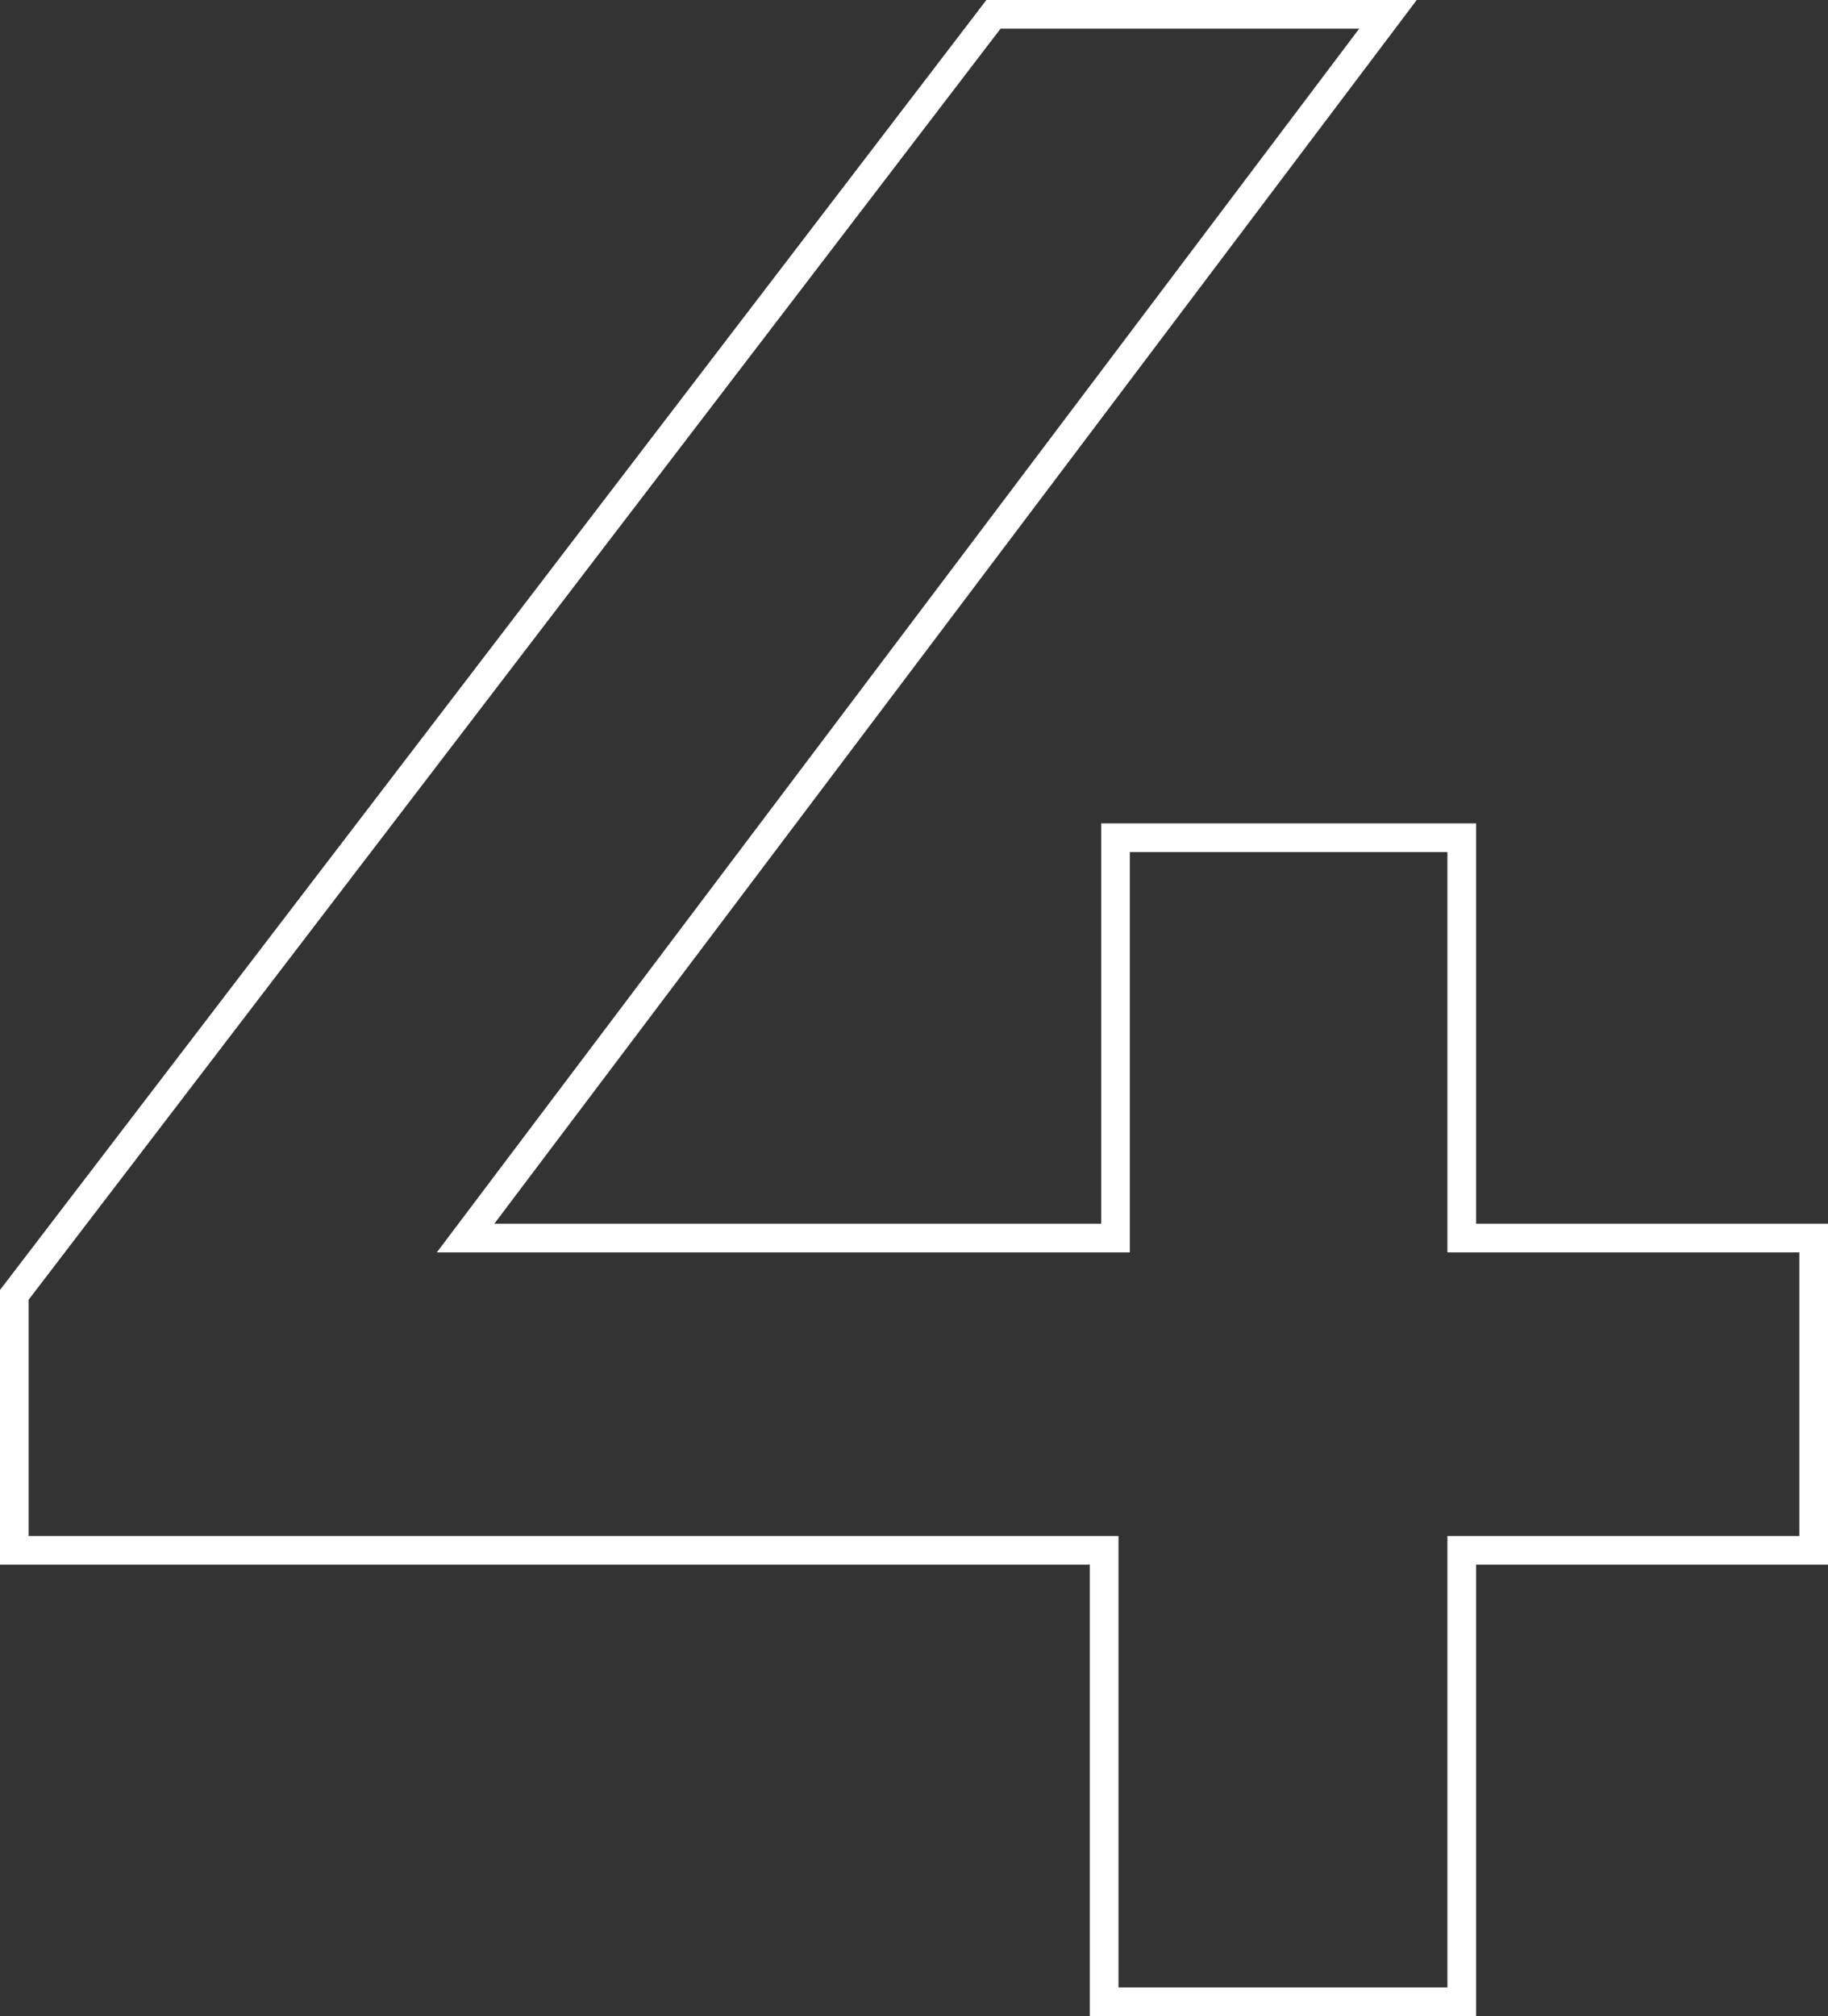 <svg xmlns="http://www.w3.org/2000/svg" width="127.532" height="140.6" viewBox="0 0 127.532 140.6"><rect x="0" y="0" width="127.532" height="140.6" fill="#333333" stroke="none"/><defs><style>      .cls-1 {        fill: #fff;      }    </style></defs><path id="_4" data-name="4" class="cls-1" d="M108.712,1H81.764V-30.482H5.732V-49.641L74.548-139.6h30.023L40.22-54.262H82.556V-82.18h26.156v27.918h24.552v23.78H108.712ZM83.764-1h22.948V-32.482h24.552v-19.78H106.712V-80.18H84.556v27.918H36.207l64.35-85.338H75.536L7.732-48.963v16.481H83.764Z" transform="translate(-5.732 139.6)"></path></svg>